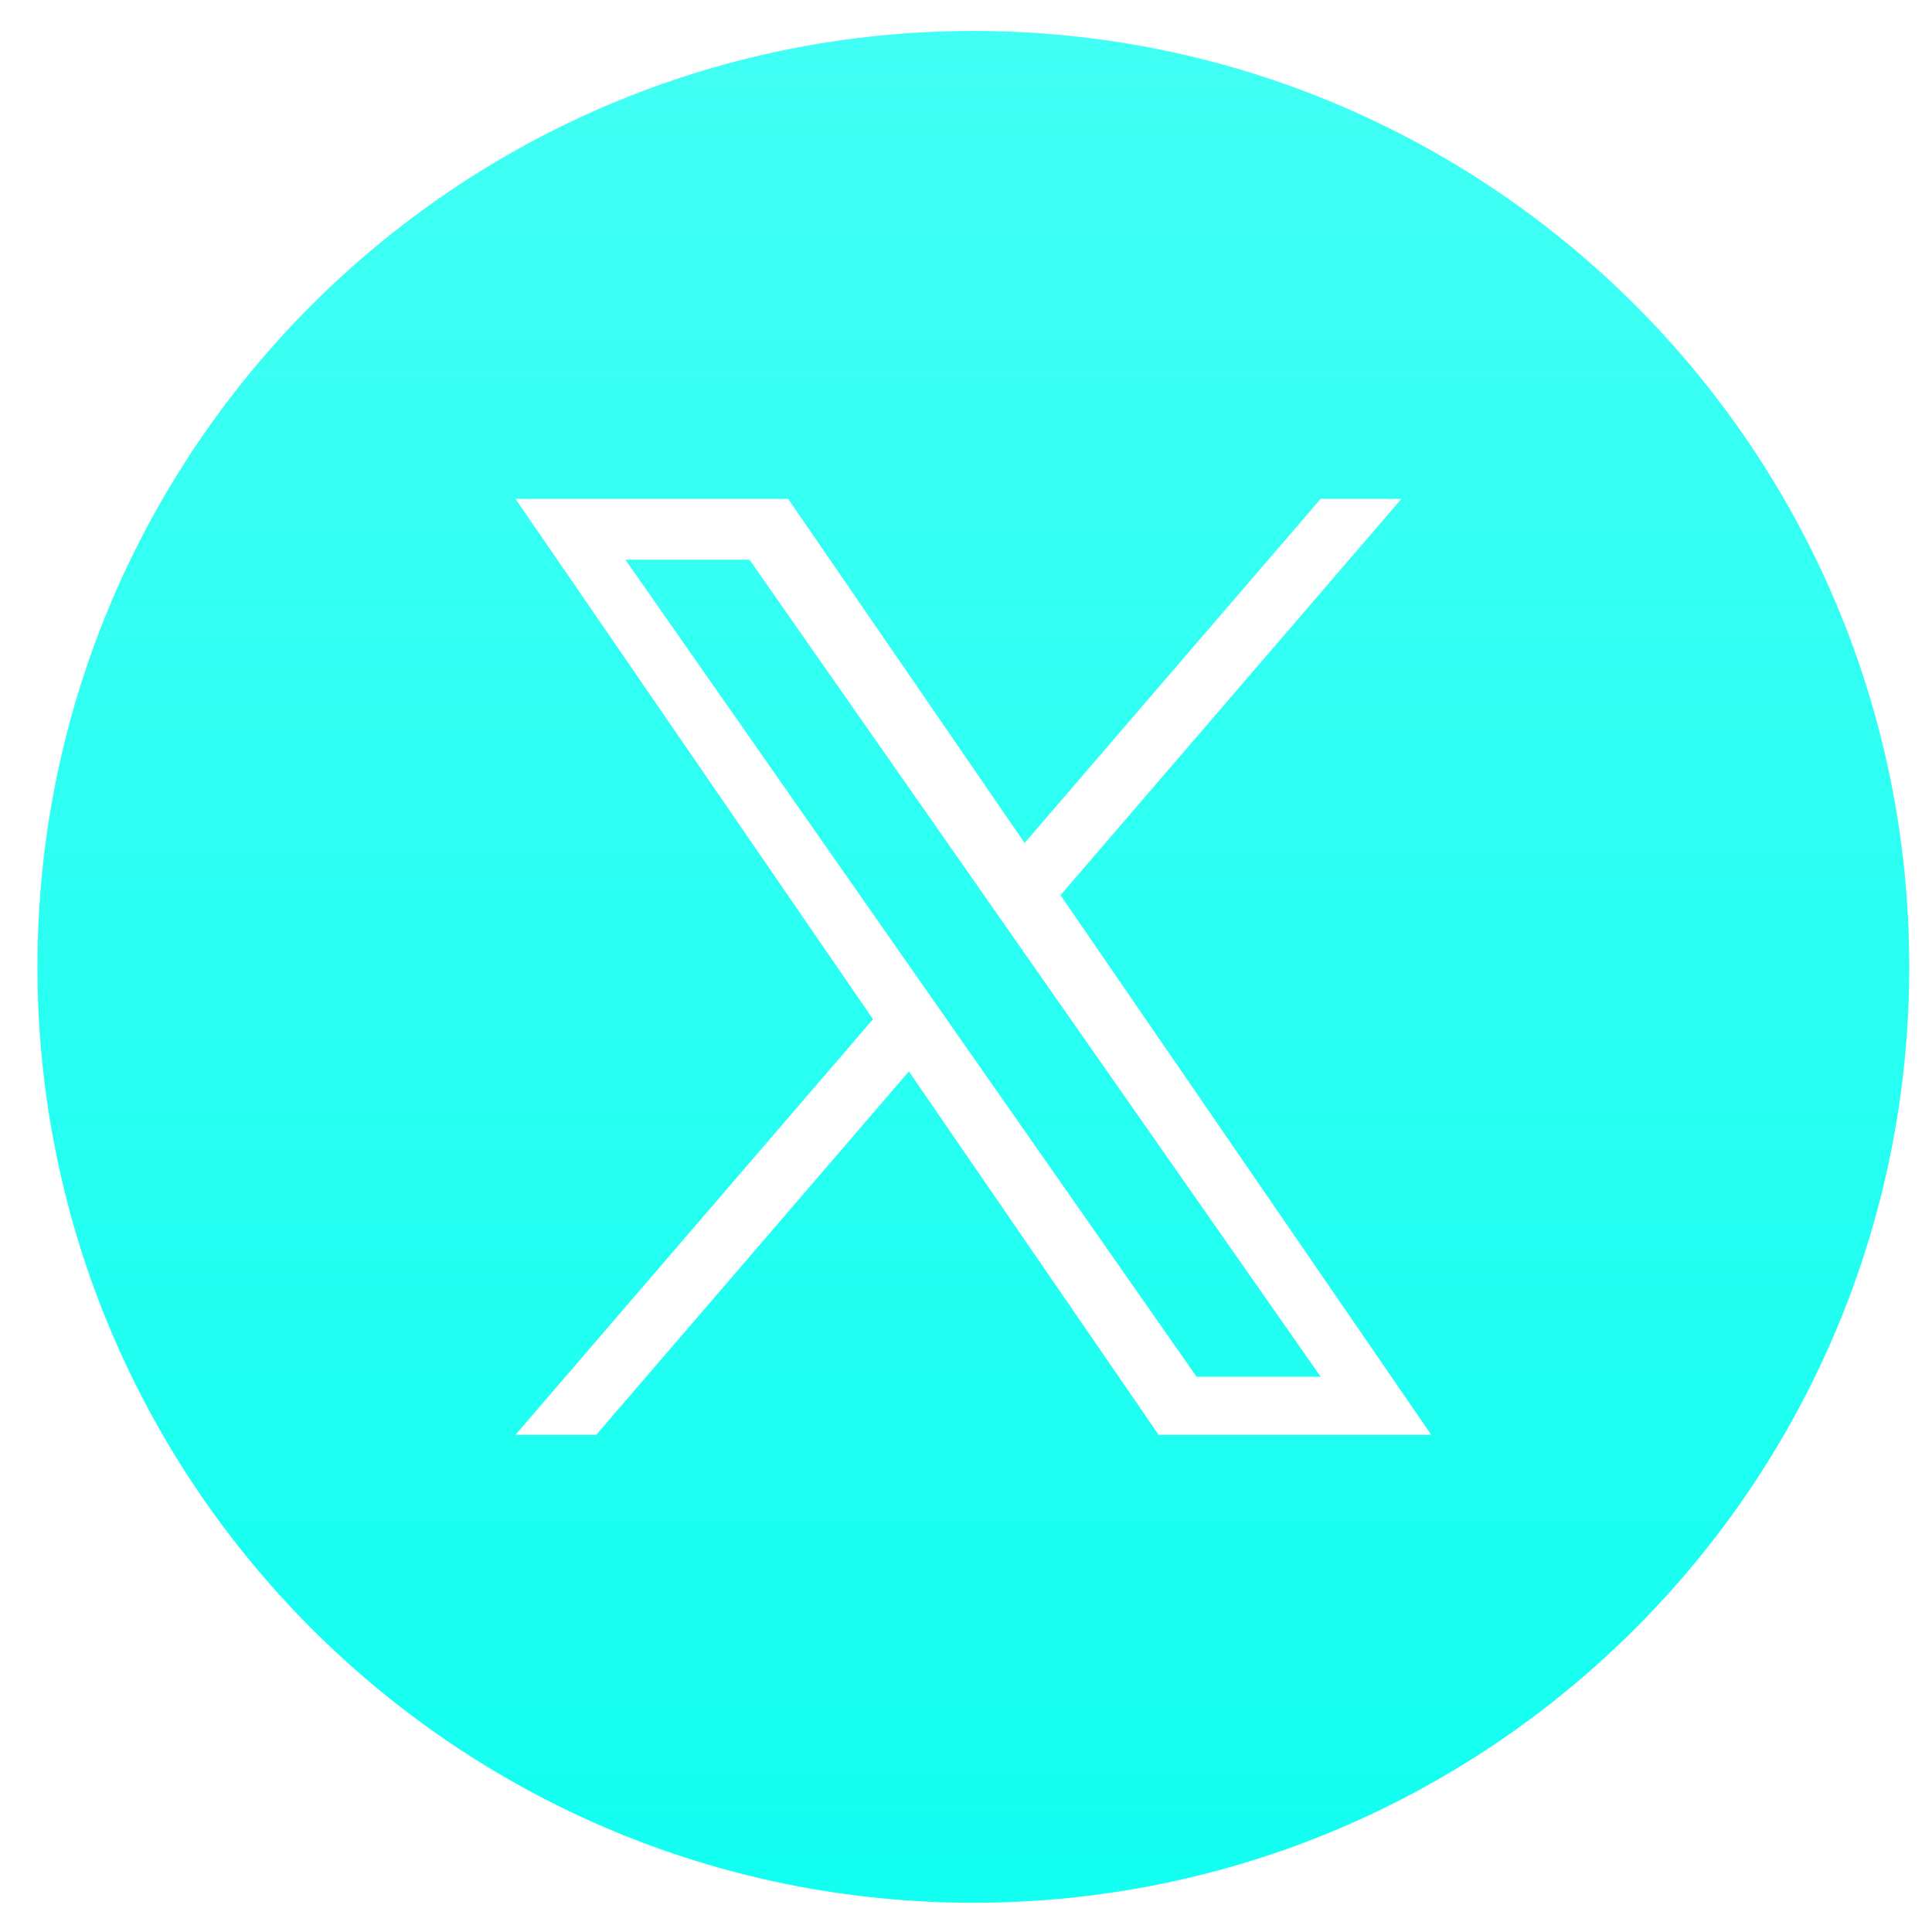 <svg xmlns="http://www.w3.org/2000/svg" width="44" height="44" viewBox="0 0 44 44" fill="none">
    <path fill-rule="evenodd" clip-rule="evenodd"
        d="M22.168 43.334C33.94 43.334 43.482 33.791 43.482 22.019C43.482 10.247 33.94 0.705 22.168 0.705C10.396 0.705 0.853 10.247 0.853 22.019C0.853 33.791 10.396 43.334 22.168 43.334ZM31.916 11.362L24.152 20.387L32.596 32.677H26.386L20.699 24.401L13.58 32.677H11.74L19.882 23.212L11.74 11.362H17.95L23.335 19.198L30.076 11.362H31.916ZM20.807 22.137L21.632 23.317L27.251 31.354H30.077L23.191 21.505L22.366 20.325L17.069 12.747H14.243L20.807 22.137Z"
        fill="url(#paint0_linear_4937_23050)" />
    <defs>
        <linearGradient id="paint0_linear_4937_23050" x1="22.168" y1="0.705" x2="22.168" y2="43.334"
            gradientUnits="userSpaceOnUse">
            <stop stop-color="#12FFF1" stop-opacity="0.8" />
            <stop offset="1" stop-color="#12FFF1" />
        </linearGradient>
    </defs>
</svg>